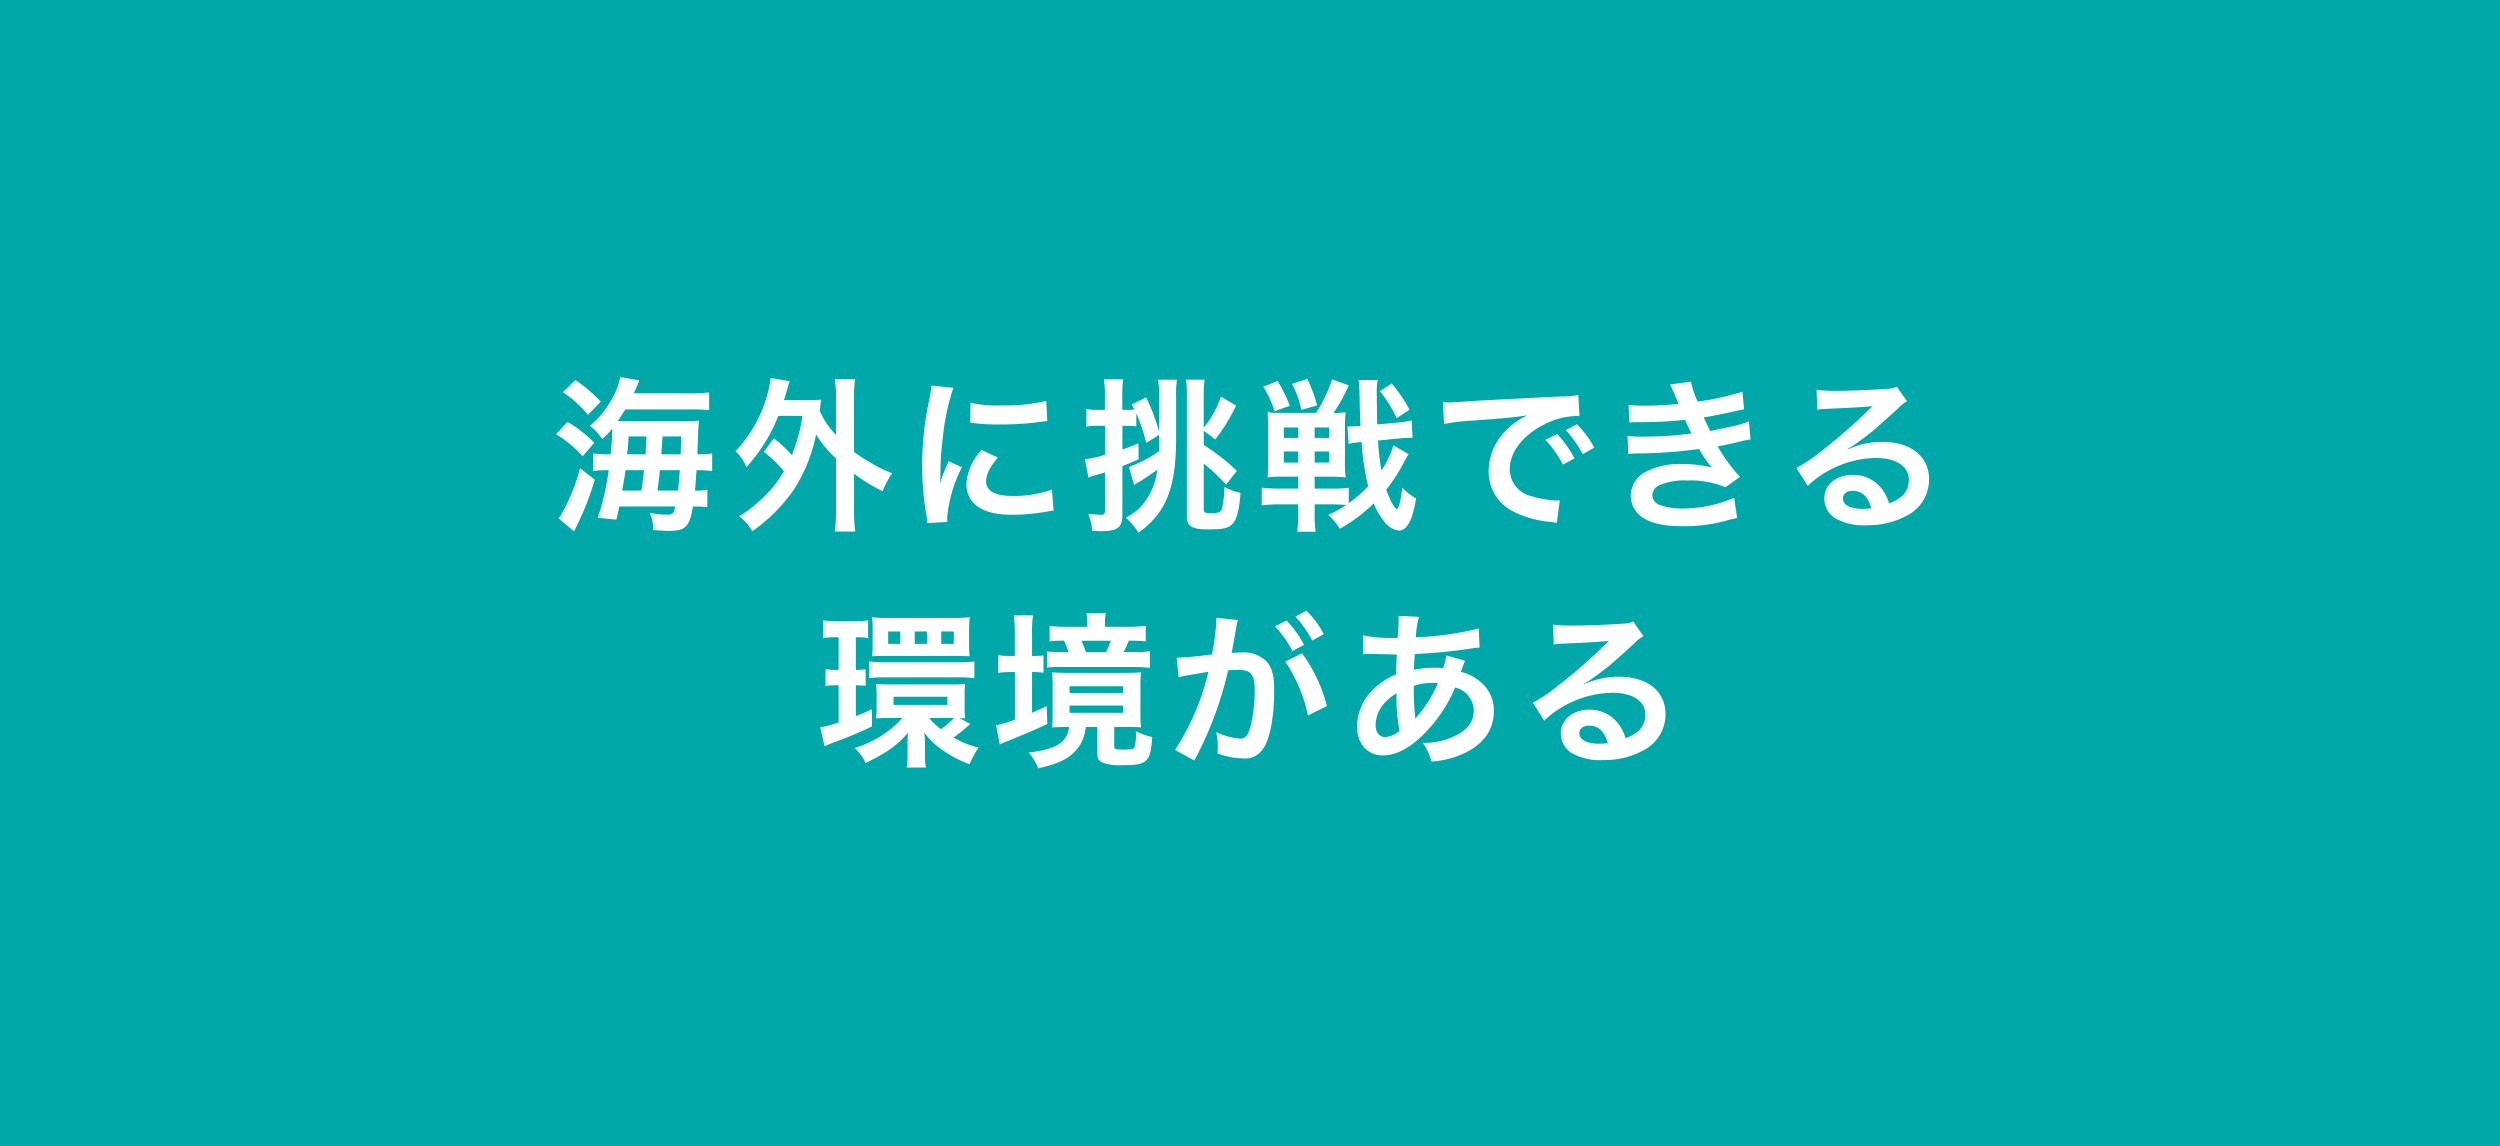 <svg xmlns="http://www.w3.org/2000/svg" width="362" height="166" viewBox="0 0 362 166">
  <g id="グループ_357" data-name="グループ 357" transform="translate(-14200 -1816)">
    <rect id="長方形_333" data-name="長方形 333" width="362" height="166" transform="translate(14200 1816)" fill="#00a8a9"/>
    <path id="パス_581" data-name="パス 581" d="M-89.232-18.048c.288-.624.288-.624.816-1.872l-2.76-.48a10.726,10.726,0,0,1-1.344,3.408,13.086,13.086,0,0,1-3.072,3.648,7.247,7.247,0,0,1,1.8,1.944,16.091,16.091,0,0,0,1.464-1.56,34.455,34.455,0,0,1-.264,3.744h-.264a14.276,14.276,0,0,1-2.232-.12v2.544a11.51,11.51,0,0,1,1.872-.12h.36A38.16,38.16,0,0,1-94.44-.024l2.688.264c.216-.888.264-1.128.432-1.9h8.112C-83.472-.576-83.592-.48-84.48-.48A13.514,13.514,0,0,1-86.9-.72a5.991,5.991,0,0,1,.5,2.472c1.488.1,1.776.12,2.16.12,2.52,0,3.072-.552,3.576-3.528h.264a13.051,13.051,0,0,1,1.824.1V-4.08a8.327,8.327,0,0,1-1.8.12c.1-.936.144-1.7.24-2.952h.24a14.417,14.417,0,0,1,2.016.12V-9.336a11.778,11.778,0,0,1-2.136.12c.072-2.184.12-3.36.12-3.528.048-.72.072-1.008.12-1.344-.648.048-1.368.072-2.52.072H-91.56c.408-.576.7-1.056,1.1-1.7h9a29.38,29.38,0,0,1,3.144.1v-2.568a24.32,24.32,0,0,1-3.456.144ZM-90.912-3.96c.312-1.68.336-1.92.48-2.952h2.688c-.168,1.536-.216,1.848-.384,2.952Zm5.112,0q.216-1.584.36-2.952h2.88c-.072.984-.144,1.872-.264,2.952Zm-4.392-5.256c.12-1.1.144-1.392.216-2.592h2.592c-.1,1.824-.1,1.824-.144,2.592Zm4.944,0c.048-.672.048-.672.192-2.592h2.688c-.024,1.128-.024,1.128-.072,2.592Zm-14.232-9a17.359,17.359,0,0,1,3.624,3.288l1.848-1.92a22.106,22.106,0,0,0-3.672-3.12Zm-1.008,6.1a15.644,15.644,0,0,1,3.84,3.192l1.7-1.968a18.452,18.452,0,0,0-3.888-3.024Zm3.48,4.92A28.009,28.009,0,0,1-99.672-.6a2.676,2.676,0,0,1-.456.648l2.256,1.9.936-1.968a41.265,41.265,0,0,0,2.064-5.52Zm26.616-2.376a17.988,17.988,0,0,1,2.9,2.808,16.361,16.361,0,0,1-3.648,4.392A14.481,14.481,0,0,1-73.968-.264a7.739,7.739,0,0,1,1.9,2.184,24.124,24.124,0,0,0,6-6,23.034,23.034,0,0,0,3.24-8.016,16.193,16.193,0,0,0,2.88,3.48v7.392a24.9,24.9,0,0,1-.168,3.192h2.952a24.16,24.16,0,0,1-.168-3.192V-6.408a26.285,26.285,0,0,0,4.128,2.544A13.307,13.307,0,0,1-51.816-6.48a15.782,15.782,0,0,1-3.24-1.608,21.646,21.646,0,0,1-2.28-1.464v-7.8a15.282,15.282,0,0,1,.168-2.76H-60.12a18.062,18.062,0,0,1,.168,2.76v5.328A11.723,11.723,0,0,1-62.3-15.5c.12-1.032.12-1.128.216-1.632-.576.048-1.032.072-1.944.072h-3.456c.144-.456.24-.792.408-1.344.168-.624.264-.912.432-1.392l-2.76-.48a18.387,18.387,0,0,1-.7,3.144A19.253,19.253,0,0,1-74.5-9.672a6.617,6.617,0,0,1,1.584,2.3A23.7,23.7,0,0,0-68.3-14.784h3.5A25.325,25.325,0,0,1-66.336-9.1a18.467,18.467,0,0,0-2.616-2.424ZM-43.824.576c-.024-.312-.024-.5-.024-.648a19.7,19.7,0,0,1,2.136-7.272l-1.92-.864A24.477,24.477,0,0,0-44.88-5.04c.024-.6.048-.792.048-1.32a40.072,40.072,0,0,1,.36-5.3A33.088,33.088,0,0,1-42.96-18.84l-3.168-.336a15.7,15.7,0,0,1-.36,2.232,46.075,46.075,0,0,0-.984,9.384,41.862,41.862,0,0,0,.624,7.176c.072.552.1.7.12,1.128ZM-40.512-13.8a28.49,28.49,0,0,0,4.32.264,42.989,42.989,0,0,0,5.136-.288c1.152-.144,1.512-.192,1.7-.216l-.144-2.9a26.466,26.466,0,0,1-6.528.648,17.3,17.3,0,0,1-4.44-.384Zm1.656,3.96A7.84,7.84,0,0,0-41.064-4.9a4.02,4.02,0,0,0,.72,2.352c1.056,1.416,2.976,2.088,5.952,2.088a29.6,29.6,0,0,0,4.968-.456,8.021,8.021,0,0,1,.984-.144L-28.68-4.1a16.866,16.866,0,0,1-5.712.912c-2.5,0-3.816-.72-3.816-2.088,0-1.032.5-2.064,1.7-3.456Zm25.7-2.208v1.2c0,.432,0,.624-.024,1.176a16.564,16.564,0,0,1-4.344,2.28l.744,2.616c.36-.24.384-.264.624-.408A8.75,8.75,0,0,0-15.1-5.832c.576-.384,1.176-.792,1.68-1.152A10.154,10.154,0,0,1-14.784-3,7.7,7.7,0,0,1-17.976-.048a11.19,11.19,0,0,1,1.824,2.16,11.845,11.845,0,0,0,3.24-3.264C-11.352-3.576-10.7-6.7-10.7-11.616v-5.952a15.481,15.481,0,0,1,.12-2.448H-13.3a19.225,19.225,0,0,1,.144,2.712v4.848a26.123,26.123,0,0,0-1.9-5.016l-2.064,1.056c.192.36.264.48.384.72-.312.024-.6.048-1.056.048h-.7v-1.92a17.992,17.992,0,0,1,.12-2.5h-2.784a14.522,14.522,0,0,1,.144,2.5v1.92h-.984a9.018,9.018,0,0,1-1.7-.12v2.544a9.893,9.893,0,0,1,1.68-.12H-21v4.2a17.123,17.123,0,0,1-2.9.648l.5,2.64c.336-.12.384-.144.84-.288.624-.168,1.272-.36,1.56-.456v5.472c0,.552-.12.672-.6.672A15.431,15.431,0,0,1-23.424-.6a8.12,8.12,0,0,1,.576,2.448c.6.048.888.072,1.176.072,2.472,0,3.192-.528,3.192-2.352v-7.08c1.152-.456,1.368-.552,2.352-.984l-.024-2.3c-1.176.48-1.608.648-2.328.888v-3.432h.7a10.938,10.938,0,0,1,1.32.072v-1.9a27.672,27.672,0,0,1,1.44,4.3ZM-6.7-7.872A26.5,26.5,0,0,1-3.48-4.824L-1.9-6.816A28.981,28.981,0,0,0-6.7-10.56v-2.064l1.68,1.248a26.063,26.063,0,0,0,3-4.9l-2.184-1.3a14.283,14.283,0,0,1-2.5,4.512v-4.392a17.671,17.671,0,0,1,.12-2.568H-9.264a15.453,15.453,0,0,1,.12,2.328v17.5c0,1.368.768,1.848,2.88,1.848,2.424,0,3.12-.144,3.744-.816.6-.624.96-2.016,1.152-4.464A8.208,8.208,0,0,1-3.7-4.488a14.82,14.82,0,0,1-.384,3.24c-.192.432-.552.552-1.56.552-.84,0-1.056-.1-1.056-.456Zm27.456-2.64a12.925,12.925,0,0,1-1.728,3.648,40.685,40.685,0,0,1-.5-4.344l2.9-.288c1.008-.1,1.344-.1,1.9-.12h.216l-.144-2.5a12.155,12.155,0,0,1-2.088.312l-2.9.264c-.024-1.512-.048-2.952-.048-4.176a10.907,10.907,0,0,1,.12-2.256H15.72a16.368,16.368,0,0,1,.144,2.088c.024,1.752.072,3.288.144,4.56-.576.048-1.08.072-1.488.072h-.408l.168,2.52a15.016,15.016,0,0,1,1.872-.264,37.515,37.515,0,0,0,.96,6.408A20.849,20.849,0,0,1,14.3-2.136V-4.368a17.876,17.876,0,0,1-2.448.12H9.36V-5.976h2.232a20.026,20.026,0,0,1,2.256.1,15.415,15.415,0,0,1-.1-2.136V-13.1a16.638,16.638,0,0,1,.1-2.208,11.157,11.157,0,0,1-1.752.1A25.124,25.124,0,0,0,14.3-19.2l-2.424-.864a18.754,18.754,0,0,1-2.328,4.848H4.392a11.564,11.564,0,0,1-1.848-.1,20.322,20.322,0,0,1,.072,2.064V-7.92a19.449,19.449,0,0,1-.072,2.04,16.408,16.408,0,0,1,2.208-.1H6.984v1.728H4.3A19.718,19.718,0,0,1,1.7-4.392v2.568a20,20,0,0,1,2.64-.144h2.64V-.576A17.2,17.2,0,0,1,6.84,1.992H9.5A17.058,17.058,0,0,1,9.36-.552V-1.968h2.5a20.894,20.894,0,0,1,2.088.1,22.749,22.749,0,0,1-2.616,1.44,8.329,8.329,0,0,1,1.68,1.992,23.119,23.119,0,0,0,4.9-3.672A10.073,10.073,0,0,0,19.44.528a3.227,3.227,0,0,0,2.088,1.3c1.2,0,2.016-1.512,2.52-4.656a8.036,8.036,0,0,1-1.992-1.56c-.24,1.968-.528,3.072-.792,3.072-.312,0-.984-1.224-1.536-2.784A24.248,24.248,0,0,0,22.44-8.352a2.961,2.961,0,0,0,.192-.36c.24-.36.24-.36.336-.528ZM6.984-13.1v1.512H4.9V-13.1Zm2.376,0h2.112v1.512H9.36ZM6.984-9.624v1.608H4.9V-9.624Zm2.376,0h2.112v1.608H9.36ZM1.92-19.008a14.538,14.538,0,0,1,1.632,3.552l2.208-.792a19.868,19.868,0,0,0-1.776-3.576ZM6.1-19.416A15.293,15.293,0,0,1,7.44-15.648L9.72-16.3A21.028,21.028,0,0,0,8.3-20.136Zm16.992,3.744a20.746,20.746,0,0,0-2.568-3.792l-1.728,1.1a18.544,18.544,0,0,1,2.448,3.912ZM28.1-13.608a30.121,30.121,0,0,1,3.984-.48c4.656-.336,6.144-.48,8.088-.768a10.613,10.613,0,0,0-3.336,2.424,8.357,8.357,0,0,0-2.28,5.64,6.421,6.421,0,0,0,3.432,5.784A14.439,14.439,0,0,0,43.608.576c.456.072.5.072.816.144l.432-3.264c-.24.024-.456.024-.48.024A14.564,14.564,0,0,1,40.8-3.144a4.03,4.03,0,0,1-3.192-3.912c0-2.424,1.8-4.824,4.848-6.408a10.733,10.733,0,0,1,4.752-1.3,3.716,3.716,0,0,1,.5.024l-.168-3.048a12.931,12.931,0,0,1-2.472.192c-6.408.312-10.512.528-12.264.624-3.528.24-3.528.24-3.96.24-.12,0-.384,0-.912-.024Zm14.688,2.3a16.2,16.2,0,0,1,2.52,3.576l1.68-.888a15.554,15.554,0,0,0-2.52-3.528Zm7.056,1.128a13.879,13.879,0,0,0-2.5-3.384l-1.608.84a17.683,17.683,0,0,1,2.448,3.48Zm5.088-3.648c.5-.024.624-.048,1.632-.048A57.861,57.861,0,0,0,63-14.208c.192.432.264.576.5,1.08.192.456.288.6.432.888a47.217,47.217,0,0,1-6.792.456,14.224,14.224,0,0,1-2.472-.1l.1,2.616c.408-.048.576-.048.984-.072a68.9,68.9,0,0,0,9.288-.648A14.449,14.449,0,0,0,66.888-7.3a16.539,16.539,0,0,0-4.152-.5,10.7,10.7,0,0,0-5.592,1.2,4.008,4.008,0,0,0-2.016,3.336A3.865,3.865,0,0,0,56.976.024C58.32.84,60.072,1.2,62.832,1.2A23.107,23.107,0,0,0,68.976.384a11.87,11.87,0,0,1,1.56-.36L70.1-2.928a18.64,18.64,0,0,1-7.392,1.56A9.355,9.355,0,0,1,59.28-1.9a1.582,1.582,0,0,1-1.032-1.392A1.731,1.731,0,0,1,59.28-4.752a9.258,9.258,0,0,1,4.032-.672,12.906,12.906,0,0,1,5.52.984l2.112-1.512a24,24,0,0,1-3.216-4.392c.288-.072.288-.072.888-.192.576-.12,1.368-.288,2.352-.528.552-.144,1.056-.24,1.512-.312l-.24-2.616a12.121,12.121,0,0,1-2.28.7c-.144.024-1.248.264-3.312.7a21.613,21.613,0,0,1-.936-1.968c.744-.1,3.408-.624,5.016-1.008.576-.12.576-.12.816-.168l-.24-2.544a40.321,40.321,0,0,1-6.48,1.44,14.069,14.069,0,0,1-.984-2.9l-3,.408c.024.048.36.792.96,2.184.192.432.192.432.264.624a42.654,42.654,0,0,1-4.944.264,20.134,20.134,0,0,1-2.3-.1ZM86.5-9.96a9.419,9.419,0,0,0,.984-.624c.48-.312,2.208-1.608,2.64-1.968.816-.7,2.568-2.256,3.768-3.36a5.144,5.144,0,0,1,1.248-.984l-1.488-2.112a3.536,3.536,0,0,1-1.488.312c-2.328.168-5.256.288-7.3.288a21.706,21.706,0,0,1-2.832-.144l.12,2.88a8.1,8.1,0,0,1,1.152-.12c4.344-.192,5.88-.288,6.792-.408l.024.024-.432.432A80.137,80.137,0,0,1,82.512-9.5a21.584,21.584,0,0,1-3.384,2.256L80.76-4.656a14.788,14.788,0,0,1,9.888-4.032c2.9,0,4.752,1.224,4.752,3.1,0,1.7-.864,2.736-2.856,3.48a6.455,6.455,0,0,0-1.1-2.16A5.165,5.165,0,0,0,87.288-6.24c-2.4,0-4.128,1.44-4.128,3.432A3.426,3.426,0,0,0,84.6-.048a8.119,8.119,0,0,0,4.656,1.1A11.874,11.874,0,0,0,95.064-.312a5.865,5.865,0,0,0,3.264-5.3c0-3.288-2.64-5.4-6.744-5.4a11.715,11.715,0,0,0-5.04,1.1Zm3.456,8.544a6.5,6.5,0,0,1-1.248.1c-1.776,0-2.856-.552-2.856-1.512,0-.672.552-1.1,1.416-1.1C88.608-3.936,89.52-3.072,89.952-1.416Zm-132.024,30.4a3.9,3.9,0,0,1,.816.048,11.4,11.4,0,0,1-.072-1.44v-2.04a12.983,12.983,0,0,1,.072-1.512c-.528.048-1.2.072-2.16.072h-8.712c-.816,0-1.44-.024-2.016-.072a12.536,12.536,0,0,1,.072,1.488V27.52a7.694,7.694,0,0,1-.1,1.512,18.653,18.653,0,0,1,1.92-.072h1.92A15.044,15.044,0,0,1-57.24,33.3a7.258,7.258,0,0,1,1.584,2.184c3.144-1.536,4.608-2.592,6.144-4.392-.048.48-.072,1.248-.072,1.68v1.3a11.691,11.691,0,0,1-.12,2.064h2.76a11.026,11.026,0,0,1-.12-1.944v-1.32a16.2,16.2,0,0,0-.1-1.8,10.391,10.391,0,0,0,2.424,2.376,16.085,16.085,0,0,0,4.128,2.208,15.856,15.856,0,0,1,1.3-2.4,13.68,13.68,0,0,1-3.624-1.464A20.663,20.663,0,0,0-41.16,30.4c.408-.336.48-.408.672-.576Zm-1.056-.024h.264a9.916,9.916,0,0,1-1.9,1.608,7.192,7.192,0,0,1-1.68-1.608Zm-8.5-3.072h7.8v1.176h-7.8Zm-7.944-8.616V22h-.216a8.311,8.311,0,0,1-1.68-.12v2.448a10.853,10.853,0,0,1,1.632-.1h.264v5.376a13.563,13.563,0,0,1-2.664.7l.624,2.76c.288-.144.864-.384,1.248-.528a56.825,56.825,0,0,0,5.616-2.352V27.712c-1.248.552-1.656.72-2.328.984V24.232a13.987,13.987,0,0,1,1.416.072V21.9a8.382,8.382,0,0,1-1.416.1V17.272h.264a7.875,7.875,0,0,1,1.512.12V14.824a12.842,12.842,0,0,1-2.112.144H-59.76a12.618,12.618,0,0,1-2.064-.144v2.568a8.979,8.979,0,0,1,1.728-.12Zm4.92,1.08a12.891,12.891,0,0,1-.072,1.68c.7-.048,1.008-.048,1.9-.048h10.368c.888,0,1.3.024,1.848.048-.048-.5-.072-1.128-.072-1.656v-2.3a14.309,14.309,0,0,1,.1-1.7c-.576.048-1.344.1-1.92.1h-10.32a14.81,14.81,0,0,1-1.92-.1,10.259,10.259,0,0,1,.1,1.728Zm4.008-.12h-1.752v-1.8h1.752Zm3.864,0h-1.776v-1.8h1.776Zm3.888,0h-1.824v-1.8h1.824ZM-55.128,23.2a15.74,15.74,0,0,1,2.28-.12h10.656a16.357,16.357,0,0,1,2.28.12V20.776a16.1,16.1,0,0,1-2.3.12H-52.824a12.661,12.661,0,0,1-2.3-.144Zm28.944,7.056c-.312,2.28-1.824,3.216-5.856,3.72a7.579,7.579,0,0,1,1.368,2.28c2.832-.648,4.224-1.3,5.352-2.472a5.784,5.784,0,0,0,1.536-3.528h1.68V33.9c0,.912.168,1.272.792,1.536a7.184,7.184,0,0,0,2.88.36c3.552,0,4.032-.432,4.272-4.08a8.969,8.969,0,0,1-2.376-.84,6.861,6.861,0,0,1-.192,2.352c-.144.24-.48.312-1.488.312-1.32,0-1.44-.048-1.44-.552V30.256h1.872c.984,0,1.416.024,2.016.072a13.958,13.958,0,0,1-.1-1.9V24.256a13.734,13.734,0,0,1,.1-1.9c-.624.048-1.152.072-2.256.072H-26.4c-1.128,0-1.656-.024-2.28-.072a13.086,13.086,0,0,1,.1,1.9v4.32a15.086,15.086,0,0,1-.072,1.752c.96-.048,1.32-.072,2.064-.072Zm.048-5.88h7.752v.96h-7.752Zm0,2.784h7.752v1.056h-7.752Zm-7.92-7.176h-.5a12.122,12.122,0,0,1-1.92-.12v2.568a15.435,15.435,0,0,1,1.9-.12h.528V29.2a14.148,14.148,0,0,1-2.712.816l.528,2.784c.336-.168.7-.312,1.1-.48,2.64-1.08,4.152-1.7,5.784-2.5l-.1-2.568c-1.176.552-1.512.7-2.112.96v-5.9a10.589,10.589,0,0,1,1.656.1v-2.5a14.9,14.9,0,0,1-1.656.072V16.792a16,16,0,0,1,.144-2.688H-34.2a19.4,19.4,0,0,1,.144,2.664ZM-21,15.76v-.552a6.493,6.493,0,0,1,.12-1.416h-2.808a8.5,8.5,0,0,1,.12,1.44v.528h-2.88a19.8,19.8,0,0,1-2.568-.12v2.232a15.064,15.064,0,0,1,2.088-.1,11.8,11.8,0,0,1,.648,1.656h-.984a18.581,18.581,0,0,1-2.136-.1v2.328a18.1,18.1,0,0,1,2.208-.072h10.176a18.8,18.8,0,0,1,2.52.12v-2.4a15.509,15.509,0,0,1-2.424.12h-1.392a15.971,15.971,0,0,0,.768-1.656,22.419,22.419,0,0,1,2.448.1V15.64a25.087,25.087,0,0,1-2.592.12Zm-2.76,3.672q-.288-.828-.648-1.656h4.272a14.391,14.391,0,0,1-.72,1.656ZM5.112,20.8A22.448,22.448,0,0,1,8.4,28.6l2.736-1.368a22.321,22.321,0,0,0-3.6-7.632Zm-7.056-5.28a5.584,5.584,0,0,1,.192-.744l-3.12-.312V14.9A33.759,33.759,0,0,1-5.5,19.744a49.292,49.292,0,0,1-5.112.5l.288,2.832a9.855,9.855,0,0,1,.984-.24l2.184-.36c.768-.144.768-.144,1.128-.192a35.3,35.3,0,0,1-4.824,11.3l2.784,1.536a51.527,51.527,0,0,0,4.9-13.056c.552-.048.936-.072,1.44-.072,1.848,0,2.4.648,2.4,2.856a21.325,21.325,0,0,1-.624,5.472C-.312,31.5-.7,31.96-1.392,31.96A10.047,10.047,0,0,1-4.9,31a9.014,9.014,0,0,1,.24,2.04c0,.24-.024.6-.048,1.056a11.126,11.126,0,0,0,3.7.72,3.039,3.039,0,0,0,2.664-1.08C2.808,32.416,3.5,29.128,3.5,25c0-2.184-.312-3.336-1.128-4.248A4.649,4.649,0,0,0-1.176,19.48c-.432,0-.768.024-1.488.048.072-.312.072-.312.144-.72.24-1.3.408-2.28.528-2.976Zm5.568.168a16.2,16.2,0,0,1,2.52,3.576l1.68-.888A15.554,15.554,0,0,0,5.3,14.848Zm7.056,1.128a13.879,13.879,0,0,0-2.5-3.384l-1.608.84a17.683,17.683,0,0,1,2.448,3.48Zm17.76,3.1a9,9,0,0,1-.48,1.824,6.8,6.8,0,0,0-.912-.048A13.28,13.28,0,0,0,23.736,22c.024-.5.048-1.272.12-2.3a77,77,0,0,0,8.448-.84c.5-.072.6-.072.936-.1L33.12,16a43.49,43.49,0,0,1-9.1,1.272,14.129,14.129,0,0,1,.432-2.952l-2.976-.144a1.351,1.351,0,0,1,.048.384c0,.456-.024,1.056-.048,1.368-.072.96-.072.96-.1,1.44h-.528a21.233,21.233,0,0,1-4.488-.36V19.7c.264-.024.48-.024.552-.024h.456c2.328.072,3.624.1,3.888.1-.048,1.152-.1,2.112-.1,2.88a9.919,9.919,0,0,0-3.288,2.16A7.539,7.539,0,0,0,15.5,30.184c0,2.5,1.512,4.2,3.744,4.2,1.992,0,4.128-1.176,6.288-3.456a21.181,21.181,0,0,0,4.176-6.384A3.52,3.52,0,0,1,32.4,27.856c0,1.656-.888,2.832-2.808,3.744a9.951,9.951,0,0,1-4.584.96,7.731,7.731,0,0,1,1.272,2.712A13.368,13.368,0,0,0,31.176,34c2.712-1.344,4.128-3.384,4.128-6a5.354,5.354,0,0,0-2.28-4.536,6.462,6.462,0,0,0-2.5-1.176c.072-.216.1-.24.336-.912a5.543,5.543,0,0,1,.288-.7Zm-7.224,5.472a26.324,26.324,0,0,0,.432,5.424,3.307,3.307,0,0,1-2.088.912c-.84,0-1.368-.672-1.368-1.752a4.758,4.758,0,0,1,1.08-2.928A7.138,7.138,0,0,1,21.216,25.384Zm2.712,3.624a.985.985,0,0,1-.024-.264,1.268,1.268,0,0,0-.024-.312,39.91,39.91,0,0,1-.168-4.128,8.817,8.817,0,0,1,2.88-.432,5.636,5.636,0,0,1,.624.024,18.26,18.26,0,0,1-2.976,4.8,2.216,2.216,0,0,0-.264.336ZM48.336,24.04a9.419,9.419,0,0,0,.984-.624c.48-.312,2.208-1.608,2.64-1.968.816-.7,2.568-2.256,3.768-3.36a5.144,5.144,0,0,1,1.248-.984l-1.488-2.112A3.536,3.536,0,0,1,54,15.3c-2.328.168-5.256.288-7.3.288a21.706,21.706,0,0,1-2.832-.144l.12,2.88a8.1,8.1,0,0,1,1.152-.12c4.344-.192,5.88-.288,6.792-.408l.024.024-.432.432a80.137,80.137,0,0,1-7.176,6.24,21.584,21.584,0,0,1-3.384,2.256L42.6,29.344a14.788,14.788,0,0,1,9.888-4.032c2.9,0,4.752,1.224,4.752,3.1,0,1.7-.864,2.736-2.856,3.48a6.454,6.454,0,0,0-1.1-2.16,5.165,5.165,0,0,0-4.152-1.968c-2.4,0-4.128,1.44-4.128,3.432a3.426,3.426,0,0,0,1.44,2.76,8.119,8.119,0,0,0,4.656,1.1A11.874,11.874,0,0,0,56.9,33.688a5.865,5.865,0,0,0,3.264-5.3c0-3.288-2.64-5.4-6.744-5.4a11.715,11.715,0,0,0-5.04,1.1Zm3.456,8.544a6.5,6.5,0,0,1-1.248.1c-1.776,0-2.856-.552-2.856-1.512,0-.672.552-1.1,1.416-1.1C50.448,30.064,51.36,30.928,51.792,32.584Z" transform="translate(14381 1891)" fill="#fff"/>
  </g>
</svg>
